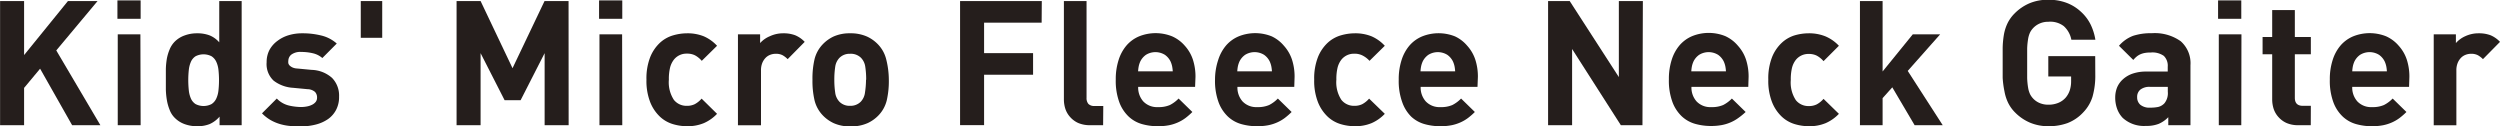 <svg xmlns="http://www.w3.org/2000/svg" width="312.32" height="15.77" viewBox="0 0 312.32 15.77"><defs><style>.cls-1{fill:#251e1c;}</style></defs><title>txt_item-25</title><g id="文字"><path class="cls-1" d="M12.54 15.64h-3.53l-4-7.06-2 2.4v4.66h-3v-15.51h3v6.75l5.48-6.75h3.7l-5.16 6.17zm5.03-13.29h-2.9v-2.3h2.9zm0 13.29h-2.86v-11.35h2.83z"/><path class="cls-1" d="M32 16.92h-2.76v-1.07a3.52 3.52 0 0 1-1.24.93 4.07 4.07 0 0 1-1.57.27 4.5 4.5 0 0 1-1.57-.27 3.31 3.31 0 0 1-1.22-.78 2.77 2.77 0 0 1-.64-1 5.84 5.84 0 0 1-.34-1.2 9.47 9.47 0 0 1-.13-1.31v-2.61a9.42 9.42 0 0 1 .13-1.3 5.6 5.6 0 0 1 .34-1.12 3 3 0 0 1 .66-1 3.31 3.31 0 0 1 1.21-.75 4.42 4.42 0 0 1 1.56-.27 4.34 4.34 0 0 1 1.54.25 3.16 3.16 0 0 1 1.23.88v-5.16h2.8zm-2.83-5.68a11.7 11.7 0 0 0-.07-1.24 3.2 3.2 0 0 0-.27-1 1.64 1.64 0 0 0-.59-.69 2.18 2.18 0 0 0-2 0 1.57 1.57 0 0 0-.58.69 3.4 3.4 0 0 0-.26 1 11.64 11.64 0 0 0-.07 1.29 12 12 0 0 0 .07 1.3 3.42 3.42 0 0 0 .26 1 1.57 1.57 0 0 0 .58.69 2.18 2.18 0 0 0 2 0 1.64 1.64 0 0 0 .59-.69 3.22 3.22 0 0 0 .27-1 12 12 0 0 0 .07-1.35zm15 2.11a3.43 3.43 0 0 1-.37 1.65 3.25 3.25 0 0 1-1 1.15 4.74 4.74 0 0 1-1.54.69 7.49 7.49 0 0 1-1.88.23q-.68 0-1.31-.05a6.54 6.54 0 0 1-1.24-.23 5.51 5.51 0 0 1-1.18-.49 5.1 5.1 0 0 1-1.11-.86l1.85-1.85a3.11 3.11 0 0 0 1.54.88 7 7 0 0 0 1.49.18 4 4 0 0 0 .73-.07 2.36 2.36 0 0 0 .64-.21 1.33 1.33 0 0 0 .46-.36.84.84 0 0 0 .17-.54 1 1 0 0 0-.26-.71 1.49 1.49 0 0 0-.94-.34l-1.79-.17a4.41 4.41 0 0 1-2.43-.89 2.82 2.82 0 0 1-.88-2.3 3.24 3.24 0 0 1 .36-1.55 3.45 3.45 0 0 1 1-1.13 4.32 4.32 0 0 1 1.39-.7 5.73 5.73 0 0 1 1.67-.24 9.62 9.62 0 0 1 2.42.28 4.44 4.44 0 0 1 1.92 1l-1.8 1.81a2.76 2.76 0 0 0-1.2-.6 6.25 6.25 0 0 0-1.44-.16 1.88 1.88 0 0 0-1.23.33 1 1 0 0 0-.38.76 1.23 1.23 0 0 0 0 .32.64.64 0 0 0 .17.29 1.29 1.29 0 0 0 .36.24 1.62 1.62 0 0 0 .6.13l1.79.17a4 4 0 0 1 2.54 1 3.15 3.15 0 0 1 .88 2.34z" transform="translate(-1.81 -1.28)"/><path class="cls-1" d="M47.75 4.72h-2.68v-4.59h2.68zm23.29 10.92h-3v-9l-3 5.88h-2l-3-5.88v9h-3v-15.51h3l3.99 8.39 4-8.39h3zm6.7-13.29h-2.9v-2.3h2.9zm0 13.29h-2.85v-11.35h2.83z"/><path class="cls-1" d="M91.39 15.5a5.06 5.06 0 0 1-1.67 1.17 5.3 5.3 0 0 1-2.08.38 6.28 6.28 0 0 1-1.75-.26 4.08 4.08 0 0 1-1.63-.93 5.05 5.05 0 0 1-1.21-1.79 7.28 7.28 0 0 1-.48-2.84 7.28 7.28 0 0 1 .48-2.84 5 5 0 0 1 1.21-1.77 4.15 4.15 0 0 1 1.63-.92 6.32 6.32 0 0 1 1.75-.26 5.47 5.47 0 0 1 2.08.37 4.93 4.93 0 0 1 1.67 1.19l-1.91 1.88a3 3 0 0 0-.85-.69 2.16 2.16 0 0 0-1-.21 2 2 0 0 0-1.63.75 2.69 2.69 0 0 0-.48 1 6.12 6.12 0 0 0-.15 1.5 4 4 0 0 0 .63 2.53 2 2 0 0 0 1.61.74 2.16 2.16 0 0 0 1-.21 3 3 0 0 0 .85-.69zm10.95-8.99l-2.13 2.16a2.81 2.81 0 0 0-.65-.5 1.8 1.8 0 0 0-.86-.17 1.9 1.9 0 0 0-.65.12 1.61 1.61 0 0 0-.59.38 2 2 0 0 0-.42.65 2.43 2.43 0 0 0-.16.94v6.84h-2.88v-11.36h2.77v1.09a3.35 3.35 0 0 1 1.23-.86 3.89 3.89 0 0 1 1.68-.36 4.09 4.09 0 0 1 1.46.24 3.5 3.5 0 0 1 1.2.83zm10.51 4.73a10.74 10.74 0 0 1-.26 2.58 4.1 4.1 0 0 1-1 1.84 4.49 4.49 0 0 1-1.39 1 5 5 0 0 1-2.13.41 4.89 4.89 0 0 1-2.12-.41 4.52 4.52 0 0 1-1.38-1 4.11 4.11 0 0 1-1-1.84 10.74 10.74 0 0 1-.26-2.58 10.6 10.6 0 0 1 .26-2.57 4.11 4.11 0 0 1 1-1.83 4.52 4.52 0 0 1 1.38-1 4.89 4.89 0 0 1 2.05-.4 5 5 0 0 1 2.13.41 4.49 4.49 0 0 1 1.39 1 4.1 4.1 0 0 1 1 1.83 10.6 10.6 0 0 1 .33 2.56zm-2.83 0a10.57 10.57 0 0 0-.11-1.6 2 2 0 0 0-.54-1.14 1.8 1.8 0 0 0-1.37-.5 1.77 1.77 0 0 0-1.31.5 2 2 0 0 0-.54 1.14 10.61 10.61 0 0 0-.11 1.6 10.83 10.83 0 0 0 .11 1.61 2 2 0 0 0 .54 1.15 1.77 1.77 0 0 0 1.31.5 1.8 1.8 0 0 0 1.33-.5 2 2 0 0 0 .54-1.15 10.8 10.8 0 0 0 .13-1.61z" transform="translate(-1.81 -1.28)"/><path class="cls-1" d="M130.13 2.83h-7.19v3.81h6.12v2.7h-6.12v6.29h-3v-15.5h10.21z"/><path class="cls-1" d="M139.62 16.92h-1.62a3.66 3.66 0 0 1-1.5-.28 3 3 0 0 1-1-.74 2.88 2.88 0 0 1-.59-1 3.86 3.86 0 0 1-.19-1.19v-12.3h2.83v12.09a1.12 1.12 0 0 0 .23.76 1 1 0 0 0 .77.26h1.09zm11.49-4.79h-7.11a2.6 2.6 0 0 0 .64 1.82 2.36 2.36 0 0 0 1.84.71 3.48 3.48 0 0 0 1.48-.26 4.07 4.07 0 0 0 1.09-.81l1.72 1.68a8.36 8.36 0 0 1-.87.76 4.92 4.92 0 0 1-.95.55 5.22 5.22 0 0 1-1.12.35 7.13 7.13 0 0 1-1.37.12 7.27 7.27 0 0 1-1.95-.26 4.05 4.05 0 0 1-1.68-.93 4.73 4.73 0 0 1-1.18-1.79 7.75 7.75 0 0 1-.45-2.84 7.8 7.8 0 0 1 .36-2.47 5.19 5.19 0 0 1 1-1.82 4.26 4.26 0 0 1 1.56-1.12 5.52 5.52 0 0 1 4.12 0 4.47 4.47 0 0 1 1.59 1.18 4.85 4.85 0 0 1 1 1.71 6.88 6.88 0 0 1 .33 2.17zm-2.79-1.94a4.73 4.73 0 0 0-.08-.64 3 3 0 0 0-.19-.58 2.18 2.18 0 0 0-.71-.84 2.25 2.25 0 0 0-2.37 0 2.18 2.18 0 0 0-.71.84 3 3 0 0 0-.19.58 4.81 4.81 0 0 0-.08.64zm15.18 1.94h-7.1a2.6 2.6 0 0 0 .64 1.82 2.36 2.36 0 0 0 1.84.71 3.48 3.48 0 0 0 1.48-.26 4.07 4.07 0 0 0 1.09-.81l1.72 1.68a8.31 8.31 0 0 1-.87.76 4.9 4.9 0 0 1-.95.55 5.21 5.21 0 0 1-1.12.35 7.13 7.13 0 0 1-1.37.12 7.27 7.27 0 0 1-1.95-.26 4.05 4.05 0 0 1-1.68-.93 4.73 4.73 0 0 1-1.18-1.79 7.75 7.75 0 0 1-.45-2.84 7.8 7.8 0 0 1 .4-2.47 5.2 5.2 0 0 1 1-1.82 4.26 4.26 0 0 1 1.56-1.12 5.52 5.52 0 0 1 4.12 0 4.47 4.47 0 0 1 1.53 1.18 4.85 4.85 0 0 1 1 1.71 6.88 6.88 0 0 1 .33 2.17zm-2.79-1.94a4.76 4.76 0 0 0-.08-.64 3 3 0 0 0-.19-.58 2.18 2.18 0 0 0-.71-.84 2.25 2.25 0 0 0-2.37 0 2.18 2.18 0 0 0-.71.84 3 3 0 0 0-.19.58 4.73 4.73 0 0 0-.08.64zm14.1 5.31a5.06 5.06 0 0 1-1.67 1.17 5.3 5.3 0 0 1-2.08.38 6.28 6.28 0 0 1-1.75-.26 4.08 4.08 0 0 1-1.63-.93 5.05 5.05 0 0 1-1.21-1.79 7.28 7.28 0 0 1-.48-2.84 7.28 7.28 0 0 1 .48-2.84 5 5 0 0 1 1.21-1.77 4.15 4.15 0 0 1 1.63-.92 6.32 6.32 0 0 1 1.75-.26 5.47 5.47 0 0 1 2.08.37 4.93 4.93 0 0 1 1.67 1.19l-1.91 1.88a3 3 0 0 0-.9-.68 2.16 2.16 0 0 0-1-.21 2 2 0 0 0-1.61.74 2.69 2.69 0 0 0-.48 1 6.12 6.12 0 0 0-.15 1.5 4 4 0 0 0 .63 2.53 2 2 0 0 0 1.61.74 2.16 2.16 0 0 0 1-.21 3 3 0 0 0 .85-.69zm11.58-3.37h-7.1a2.6 2.6 0 0 0 .64 1.82 2.36 2.36 0 0 0 1.84.71 3.48 3.48 0 0 0 1.48-.26 4.07 4.07 0 0 0 1.09-.81l1.72 1.68a8.31 8.31 0 0 1-.87.76 4.9 4.9 0 0 1-.95.55 5.21 5.21 0 0 1-1.12.35 7.13 7.13 0 0 1-1.37.12 7.27 7.27 0 0 1-1.95-.26 4.05 4.05 0 0 1-1.68-.93 4.73 4.73 0 0 1-1.12-1.78 7.75 7.75 0 0 1-.45-2.84 7.8 7.8 0 0 1 .36-2.47 5.2 5.2 0 0 1 1-1.82 4.26 4.26 0 0 1 1.56-1.12 5.52 5.52 0 0 1 4.12 0 4.47 4.47 0 0 1 1.52 1.17 4.85 4.85 0 0 1 1 1.71 6.88 6.88 0 0 1 .33 2.17zm-2.79-1.94a4.76 4.76 0 0 0-.08-.64 3 3 0 0 0-.19-.58 2.18 2.18 0 0 0-.71-.84 2.25 2.25 0 0 0-2.37 0 2.18 2.18 0 0 0-.71.84 3 3 0 0 0-.19.58 4.73 4.73 0 0 0-.08.64z" transform="translate(-1.81 -1.28)"/><path class="cls-1" d="M205.19 15.64h-2.7l-6.09-9.52v9.52h-3v-15.51h2.7l6.14 9.5v-9.5h3z"/><path class="cls-1" d="M220.22 12.13h-7.1a2.6 2.6 0 0 0 .64 1.82 2.36 2.36 0 0 0 1.84.71 3.48 3.48 0 0 0 1.48-.26 4.07 4.07 0 0 0 1.09-.81l1.72 1.68a8.36 8.36 0 0 1-.89.73 4.92 4.92 0 0 1-.95.55 5.22 5.22 0 0 1-1.12.35 7.13 7.13 0 0 1-1.37.12 7.27 7.27 0 0 1-1.95-.26 4.05 4.05 0 0 1-1.68-.93 4.73 4.73 0 0 1-1.18-1.79 7.75 7.75 0 0 1-.45-2.84 7.8 7.8 0 0 1 .36-2.47 5.19 5.19 0 0 1 1-1.82 4.26 4.26 0 0 1 1.56-1.12 5.52 5.52 0 0 1 4.12 0 4.47 4.47 0 0 1 1.59 1.21 4.85 4.85 0 0 1 1 1.71 6.88 6.88 0 0 1 .33 2.17zm-2.79-1.94a4.73 4.73 0 0 0-.08-.64 3 3 0 0 0-.19-.58 2.18 2.18 0 0 0-.71-.84 2.25 2.25 0 0 0-2.37 0 2.18 2.18 0 0 0-.71.84 3 3 0 0 0-.19.58 4.81 4.81 0 0 0-.08.64zm14.11 5.31a5.06 5.06 0 0 1-1.67 1.17 5.3 5.3 0 0 1-2.08.38 6.28 6.28 0 0 1-1.75-.26 4.08 4.08 0 0 1-1.63-.93 5.05 5.05 0 0 1-1.21-1.79 7.27 7.27 0 0 1-.48-2.84 7.28 7.28 0 0 1 .48-2.84 5 5 0 0 1 1.21-1.77 4.15 4.15 0 0 1 1.59-.92 6.32 6.32 0 0 1 1.75-.26 5.47 5.47 0 0 1 2.08.37 4.93 4.93 0 0 1 1.71 1.19l-1.92 1.92a3 3 0 0 0-.85-.69 2.16 2.16 0 0 0-1-.21 2 2 0 0 0-1.61.74 2.69 2.69 0 0 0-.48 1 6.14 6.14 0 0 0-.15 1.5 4 4 0 0 0 .63 2.53 2 2 0 0 0 1.61.74 2.16 2.16 0 0 0 1-.21 3 3 0 0 0 .85-.69z" transform="translate(-1.81 -1.28)"/><path class="cls-1" d="M242.7 15.64h-3.51l-2.79-4.73-1.21 1.35v3.38h-2.83v-15.51h2.83v8.8l3.77-4.64h3.42l-4.05 4.57z"/><path class="cls-1" d="M263.57 10.56a9.63 9.63 0 0 1-.34 2.78 4.88 4.88 0 0 1-1.14 1.95 5.27 5.27 0 0 1-2 1.37 6.91 6.91 0 0 1-2.34.39 5.93 5.93 0 0 1-2.32-.44 5.81 5.81 0 0 1-1.86-1.26 4.52 4.52 0 0 1-.9-1.25 5.47 5.47 0 0 1-.45-1.43 11.38 11.38 0 0 1-.22-1.67v-3.74a11.38 11.38 0 0 1 .15-1.63 5.45 5.45 0 0 1 .45-1.43 4.53 4.53 0 0 1 .9-1.25 5.83 5.83 0 0 1 1.85-1.26 5.89 5.89 0 0 1 2.33-.44 6.31 6.31 0 0 1 2.37.41 5.45 5.45 0 0 1 1.74 1.1 5.33 5.33 0 0 1 1.21 1.61 6.77 6.77 0 0 1 .58 1.87h-3a3.06 3.06 0 0 0-.94-1.69 2.76 2.76 0 0 0-1.93-.55 2.62 2.62 0 0 0-1.12.23 2.46 2.46 0 0 0-.82.6 2.21 2.21 0 0 0-.36.53 3.09 3.09 0 0 0-.23.77 9.24 9.24 0 0 0-.12 1.21v3.69a9.32 9.32 0 0 0 .12 1.22 3.09 3.09 0 0 0 .23.77 2.25 2.25 0 0 0 .36.53 2.34 2.34 0 0 0 .82.59 2.73 2.73 0 0 0 1.12.22 3.18 3.18 0 0 0 1.24-.23 2.51 2.51 0 0 0 .91-.64 2.74 2.74 0 0 0 .53-.95 3.68 3.68 0 0 0 .16-1.12v-.59h-2.85v-2.54h5.86zm11.89 6.36h-2.77v-1a3.75 3.75 0 0 1-1.19.83 4.18 4.18 0 0 1-1.6.26 3.93 3.93 0 0 1-2.9-1 3.24 3.24 0 0 1-.7-1.13 4.09 4.09 0 0 1-.24-1.42 3.4 3.4 0 0 1 .24-1.27 2.87 2.87 0 0 1 .72-1 3.45 3.45 0 0 1 1.21-.71 5.08 5.08 0 0 1 1.71-.26h2.68v-.6a1.71 1.71 0 0 0-.49-1.36 2.47 2.47 0 0 0-1.62-.42 4.16 4.16 0 0 0-.72.05 2.49 2.49 0 0 0-.56.16 2.05 2.05 0 0 0-.47.28 3.05 3.05 0 0 0-.44.44l-1.79-1.77a4.36 4.36 0 0 1 1.75-1.24 7.13 7.13 0 0 1 2.34-.33 5.59 5.59 0 0 1 3.62 1 3.66 3.66 0 0 1 1.22 3zm-2.83-4.18v-.61h-2.24a1.82 1.82 0 0 0-1.18.34 1.15 1.15 0 0 0-.41.95 1.21 1.21 0 0 0 .4.95 1.8 1.8 0 0 0 1.23.36 4.91 4.91 0 0 0 1-.09 1.57 1.57 0 0 0 .78-.46 2 2 0 0 0 .42-1.44z" transform="translate(-1.81 -1.28)"/><path class="cls-1" d="M280 2.35h-2.9v-2.3h2.9zm0 13.29h-2.81v-11.35h2.83z"/><path class="cls-1" d="M290.49 16.92h-1.55a3.58 3.58 0 0 1-1.49-.28 3 3 0 0 1-1-.74 2.89 2.89 0 0 1-.59-1 3.86 3.86 0 0 1-.19-1.19v-5.65h-1.2v-2.16h1.2v-3.36h2.83v3.36h2v2.16h-2v5.44q0 1 1 1h1zm12.28-4.79h-7.1a2.6 2.6 0 0 0 .64 1.82 2.36 2.36 0 0 0 1.84.71 3.48 3.48 0 0 0 1.48-.26 4.07 4.07 0 0 0 1.09-.81l1.72 1.68a8.31 8.31 0 0 1-.87.76 4.9 4.9 0 0 1-.95.55 5.21 5.21 0 0 1-1.12.35 7.13 7.13 0 0 1-1.37.12 7.27 7.27 0 0 1-1.95-.26 4.05 4.05 0 0 1-1.68-.93 4.73 4.73 0 0 1-1.18-1.79 7.75 7.75 0 0 1-.45-2.84 7.8 7.8 0 0 1 .36-2.47 5.2 5.2 0 0 1 1-1.82 4.26 4.26 0 0 1 1.56-1.12 5.52 5.52 0 0 1 4.12 0 4.47 4.47 0 0 1 1.57 1.18 4.85 4.85 0 0 1 1 1.71 6.88 6.88 0 0 1 .33 2.17zm-2.77-1.94a4.76 4.76 0 0 0-.08-.64 3 3 0 0 0-.19-.58 2.18 2.18 0 0 0-.71-.84 2.25 2.25 0 0 0-2.37 0 2.18 2.18 0 0 0-.71.84 3 3 0 0 0-.19.58 4.73 4.73 0 0 0-.08.64zm14.13-3.68l-2.13 2.16a2.81 2.81 0 0 0-.65-.5 1.8 1.8 0 0 0-.85-.17 1.9 1.9 0 0 0-.65.12 1.61 1.61 0 0 0-.59.38 2 2 0 0 0-.42.65 2.43 2.43 0 0 0-.16.94v6.84h-2.83v-11.36h2.77v1.09a3.35 3.35 0 0 1 1.18-.86 3.89 3.89 0 0 1 1.68-.36 4.09 4.09 0 0 1 1.46.24 3.5 3.5 0 0 1 1.19.83z" transform="translate(-1.81 -1.28)"/></g></svg>